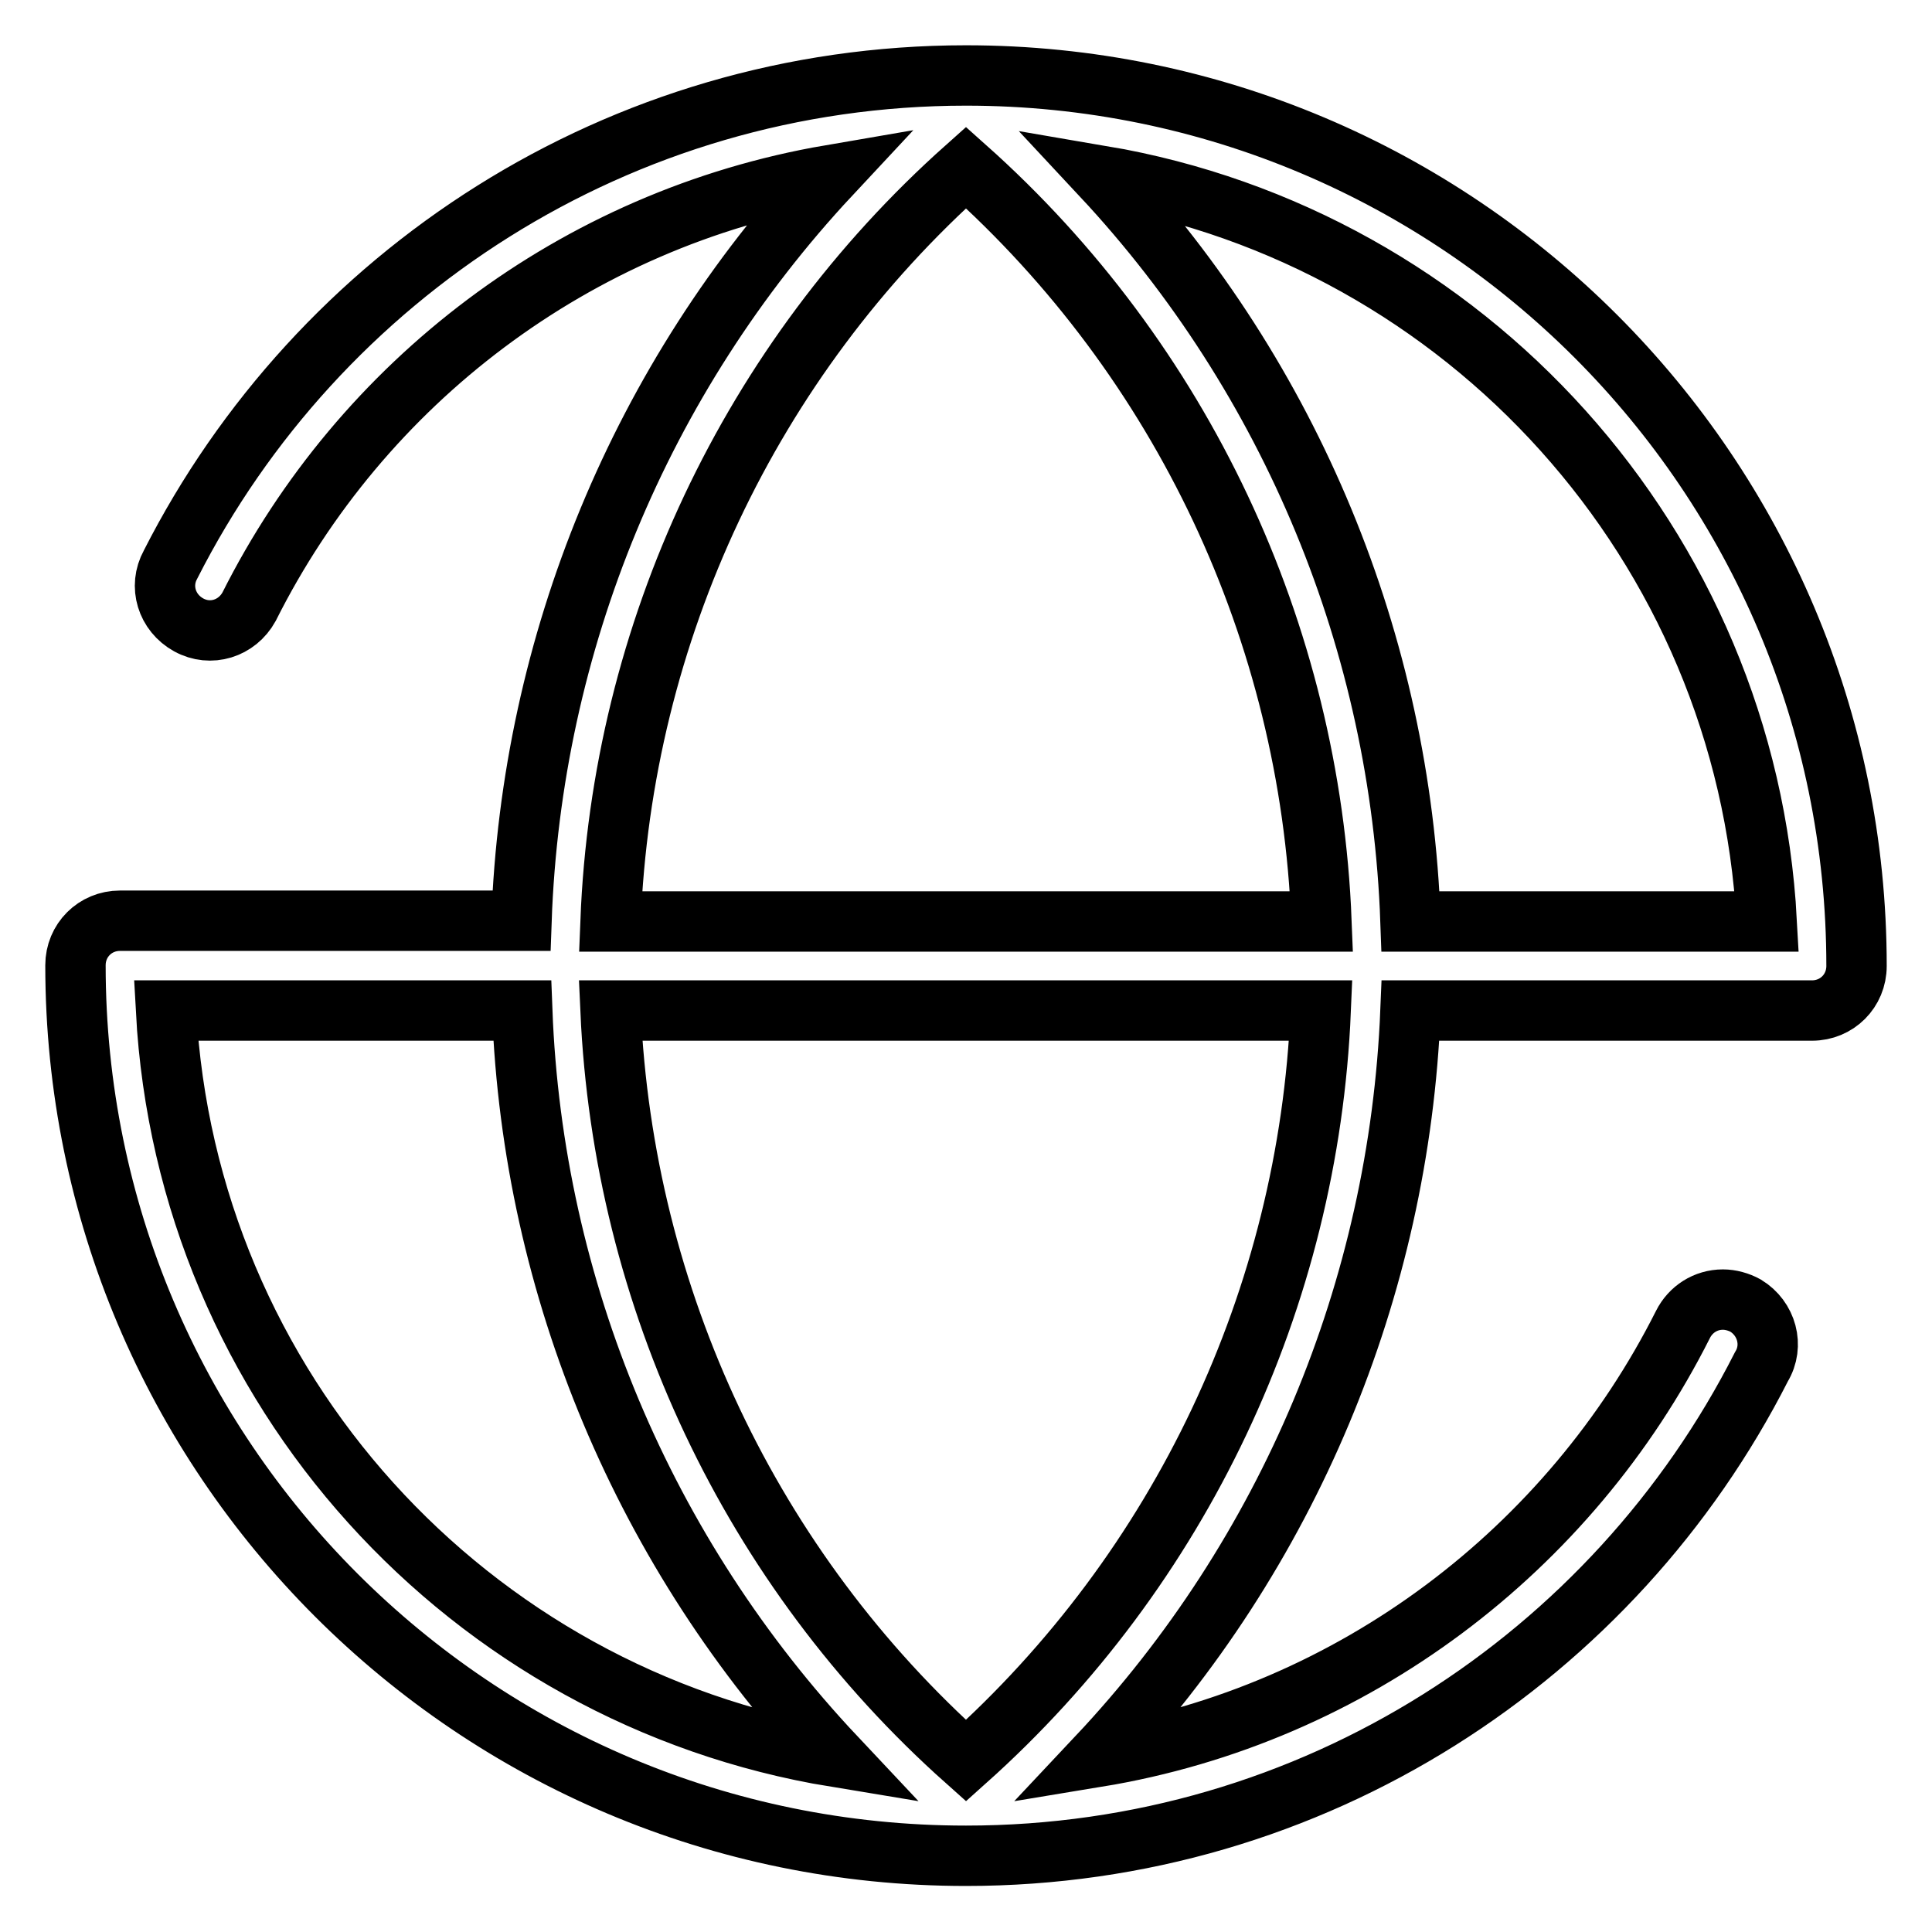 <?xml version="1.0" encoding="utf-8"?>
<!-- Svg Vector Icons : http://www.onlinewebfonts.com/icon -->
<!DOCTYPE svg PUBLIC "-//W3C//DTD SVG 1.1//EN" "http://www.w3.org/Graphics/SVG/1.1/DTD/svg11.dtd">
<svg version="1.1" xmlns="http://www.w3.org/2000/svg" xmlns:xlink="http://www.w3.org/1999/xlink" x="0px" y="0px" viewBox="0 0 256 256" enable-background="new 0 0 256 256" xml:space="preserve">
<g> <path stroke-width="8" fill-opacity="0" stroke="#000000"  d="M186.9,122.1c-1.3-36.8-15.8-71.9-40.9-98.8c48.2,8.2,85.4,48.9,88.1,98.8H186.9z M80.9,122.1 c1.5-38.3,18.5-74.4,47.1-99.9c28.6,25.5,45.6,61.6,47.1,99.9H80.9z M128,233.3c-28.5-25.4-45.4-61.3-47.1-99.4H175 C173.4,172,156.4,207.9,128,233.3L128,233.3z M22,133.9h47.2c1.4,36.9,16.2,72,41.5,98.9C62.1,224.8,24.7,184,22,133.9z M128,10 C82,10,42.1,36.4,22.6,74.8c-1.6,2.9-0.5,6.4,2.4,8c2.9,1.6,6.4,0.5,8-2.4l0,0c14.9-29.7,43.2-51.4,77-57.2 c-25.1,26.9-39.6,62-40.9,98.8H15.9c-3.3,0-5.9,2.6-5.9,5.9c0,65.2,52.8,118,118,118c46.1,0,85.9-26.4,105.4-64.8 c1.7-2.8,0.7-6.4-2.1-8.1c-0.9-0.5-2-0.8-3-0.8c-2.3,0-4.3,1.3-5.3,3.3c-15,29.8-43.6,51.7-77.6,57.3c25.3-26.9,40-62,41.5-98.9 h53.2c3.3,0,5.9-2.6,5.9-5.9C246,62.8,193.2,10,128,10z"/></g>
</svg>